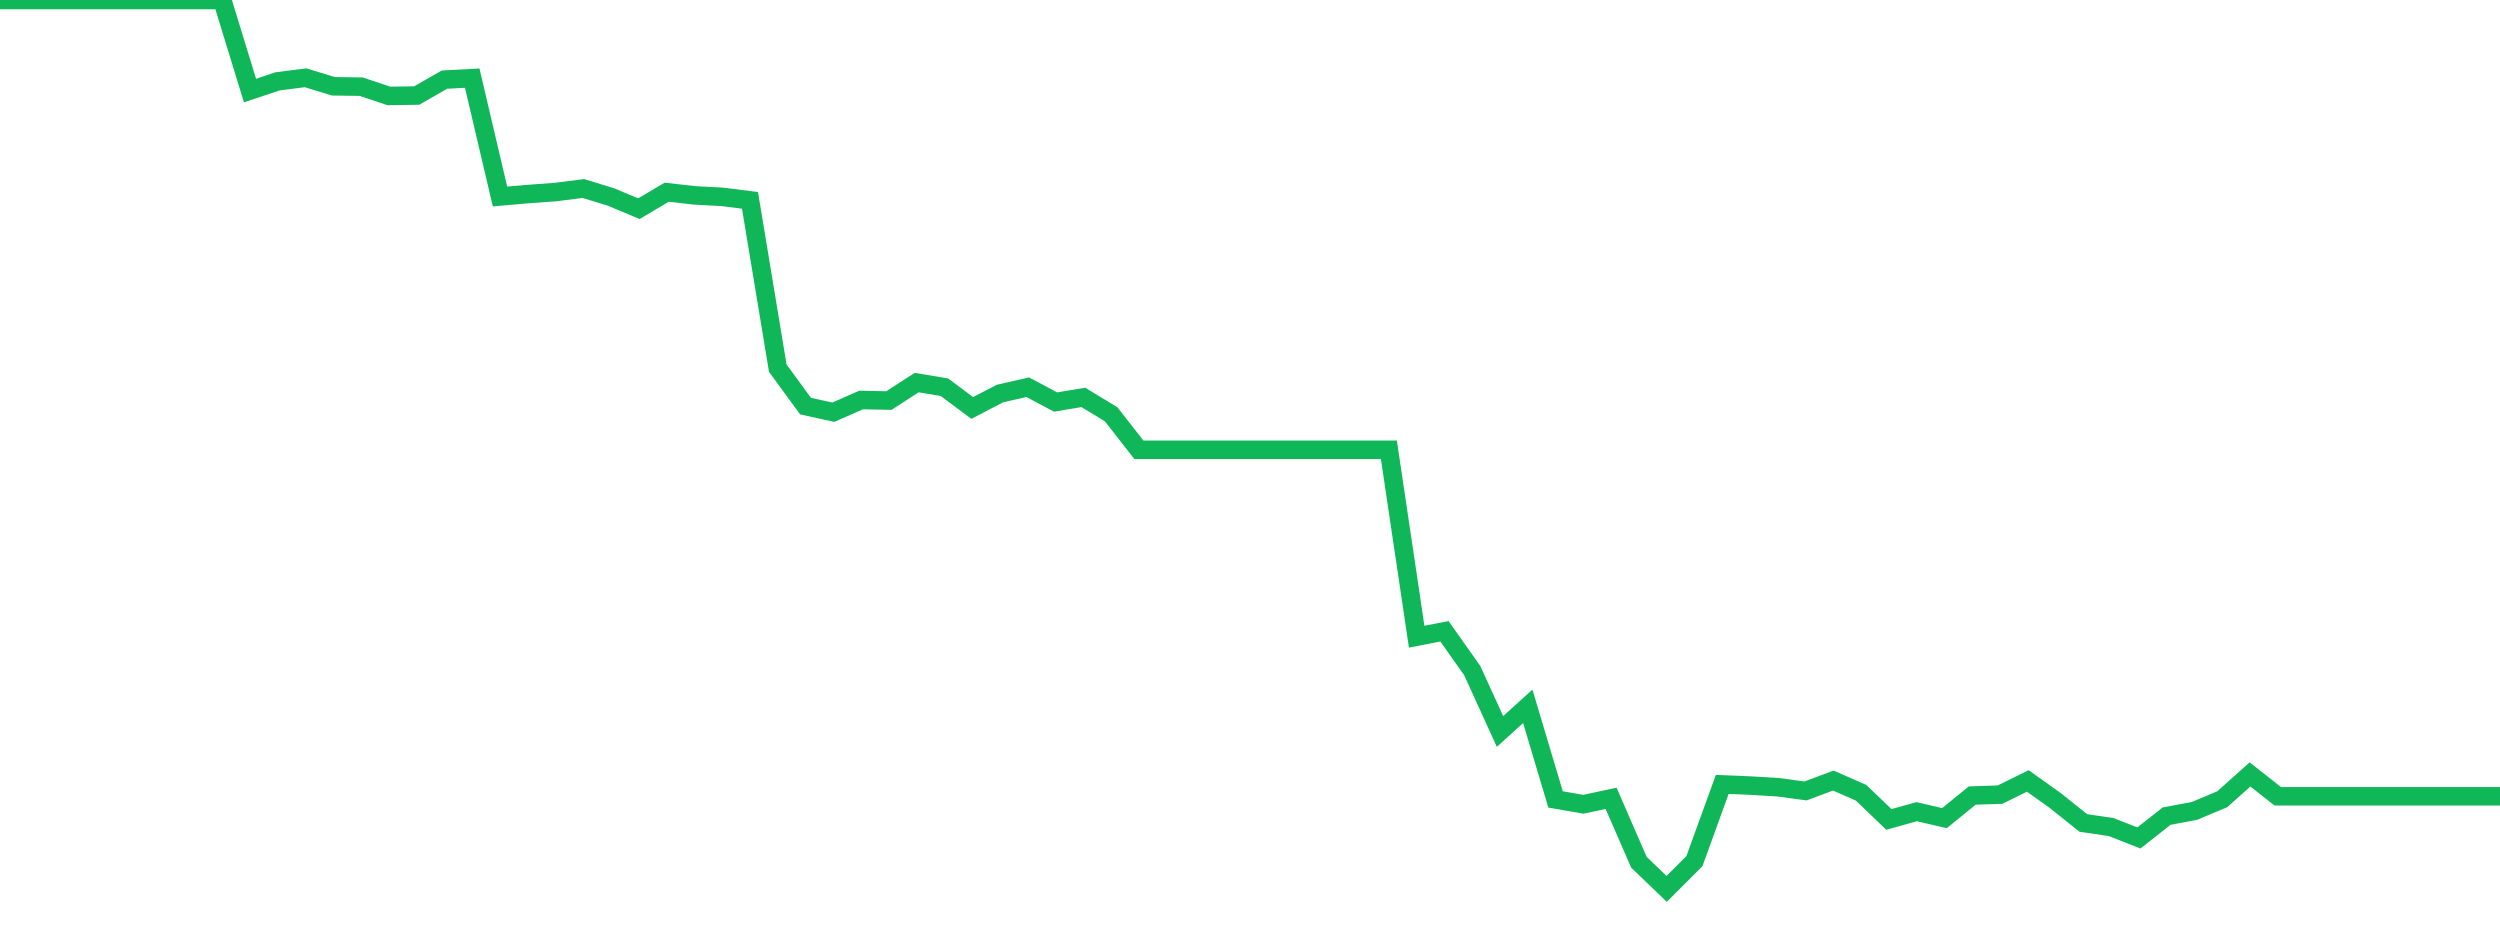 <?xml version="1.0" standalone="no"?>
<!DOCTYPE svg PUBLIC "-//W3C//DTD SVG 1.1//EN" "http://www.w3.org/Graphics/SVG/1.1/DTD/svg11.dtd">
<svg width="135" height="50" viewBox="0 0 135 50" preserveAspectRatio="none" class="sparkline" xmlns="http://www.w3.org/2000/svg"
xmlns:xlink="http://www.w3.org/1999/xlink"><path  class="sparkline--line" d="M 0 0 L 0 0 L 1.5 0 L 3 0 L 4.5 0 L 6 0 L 7.5 0 L 9 0 L 10.5 0 L 12 0 L 13.5 4.89 L 15 4.39 L 16.5 4.2 L 18 4.66 L 19.5 4.68 L 21 5.18 L 22.5 5.16 L 24 4.3 L 25.5 4.22 L 27 10.61 L 28.5 10.48 L 30 10.37 L 31.5 10.18 L 33 10.64 L 34.5 11.27 L 36 10.38 L 37.5 10.55 L 39 10.63 L 40.5 10.82 L 42 19.88 L 43.5 21.93 L 45 22.26 L 46.5 21.6 L 48 21.63 L 49.5 20.66 L 51 20.91 L 52.5 22.03 L 54 21.25 L 55.5 20.91 L 57 21.71 L 58.5 21.46 L 60 22.37 L 61.5 24.29 L 63 24.29 L 64.5 24.29 L 66 24.29 L 67.5 24.29 L 69 24.29 L 70.5 24.29 L 72 24.29 L 73.5 24.29 L 75 24.29 L 76.5 34.38 L 78 34.09 L 79.5 36.21 L 81 39.5 L 82.5 38.14 L 84 43.17 L 85.5 43.43 L 87 43.11 L 88.5 46.56 L 90 48 L 91.5 46.5 L 93 42.36 L 94.5 42.42 L 96 42.51 L 97.5 42.71 L 99 42.15 L 100.5 42.81 L 102 44.25 L 103.5 43.83 L 105 44.18 L 106.5 42.96 L 108 42.91 L 109.5 42.17 L 111 43.24 L 112.5 44.44 L 114 44.66 L 115.5 45.25 L 117 44.07 L 118.5 43.79 L 120 43.16 L 121.5 41.82 L 123 43 L 124.5 43 L 126 43 L 127.5 43 L 129 43 L 130.5 43 L 132 43 L 133.5 43 L 135 43" fill="none" stroke-width="1" stroke="#10b759"></path></svg>